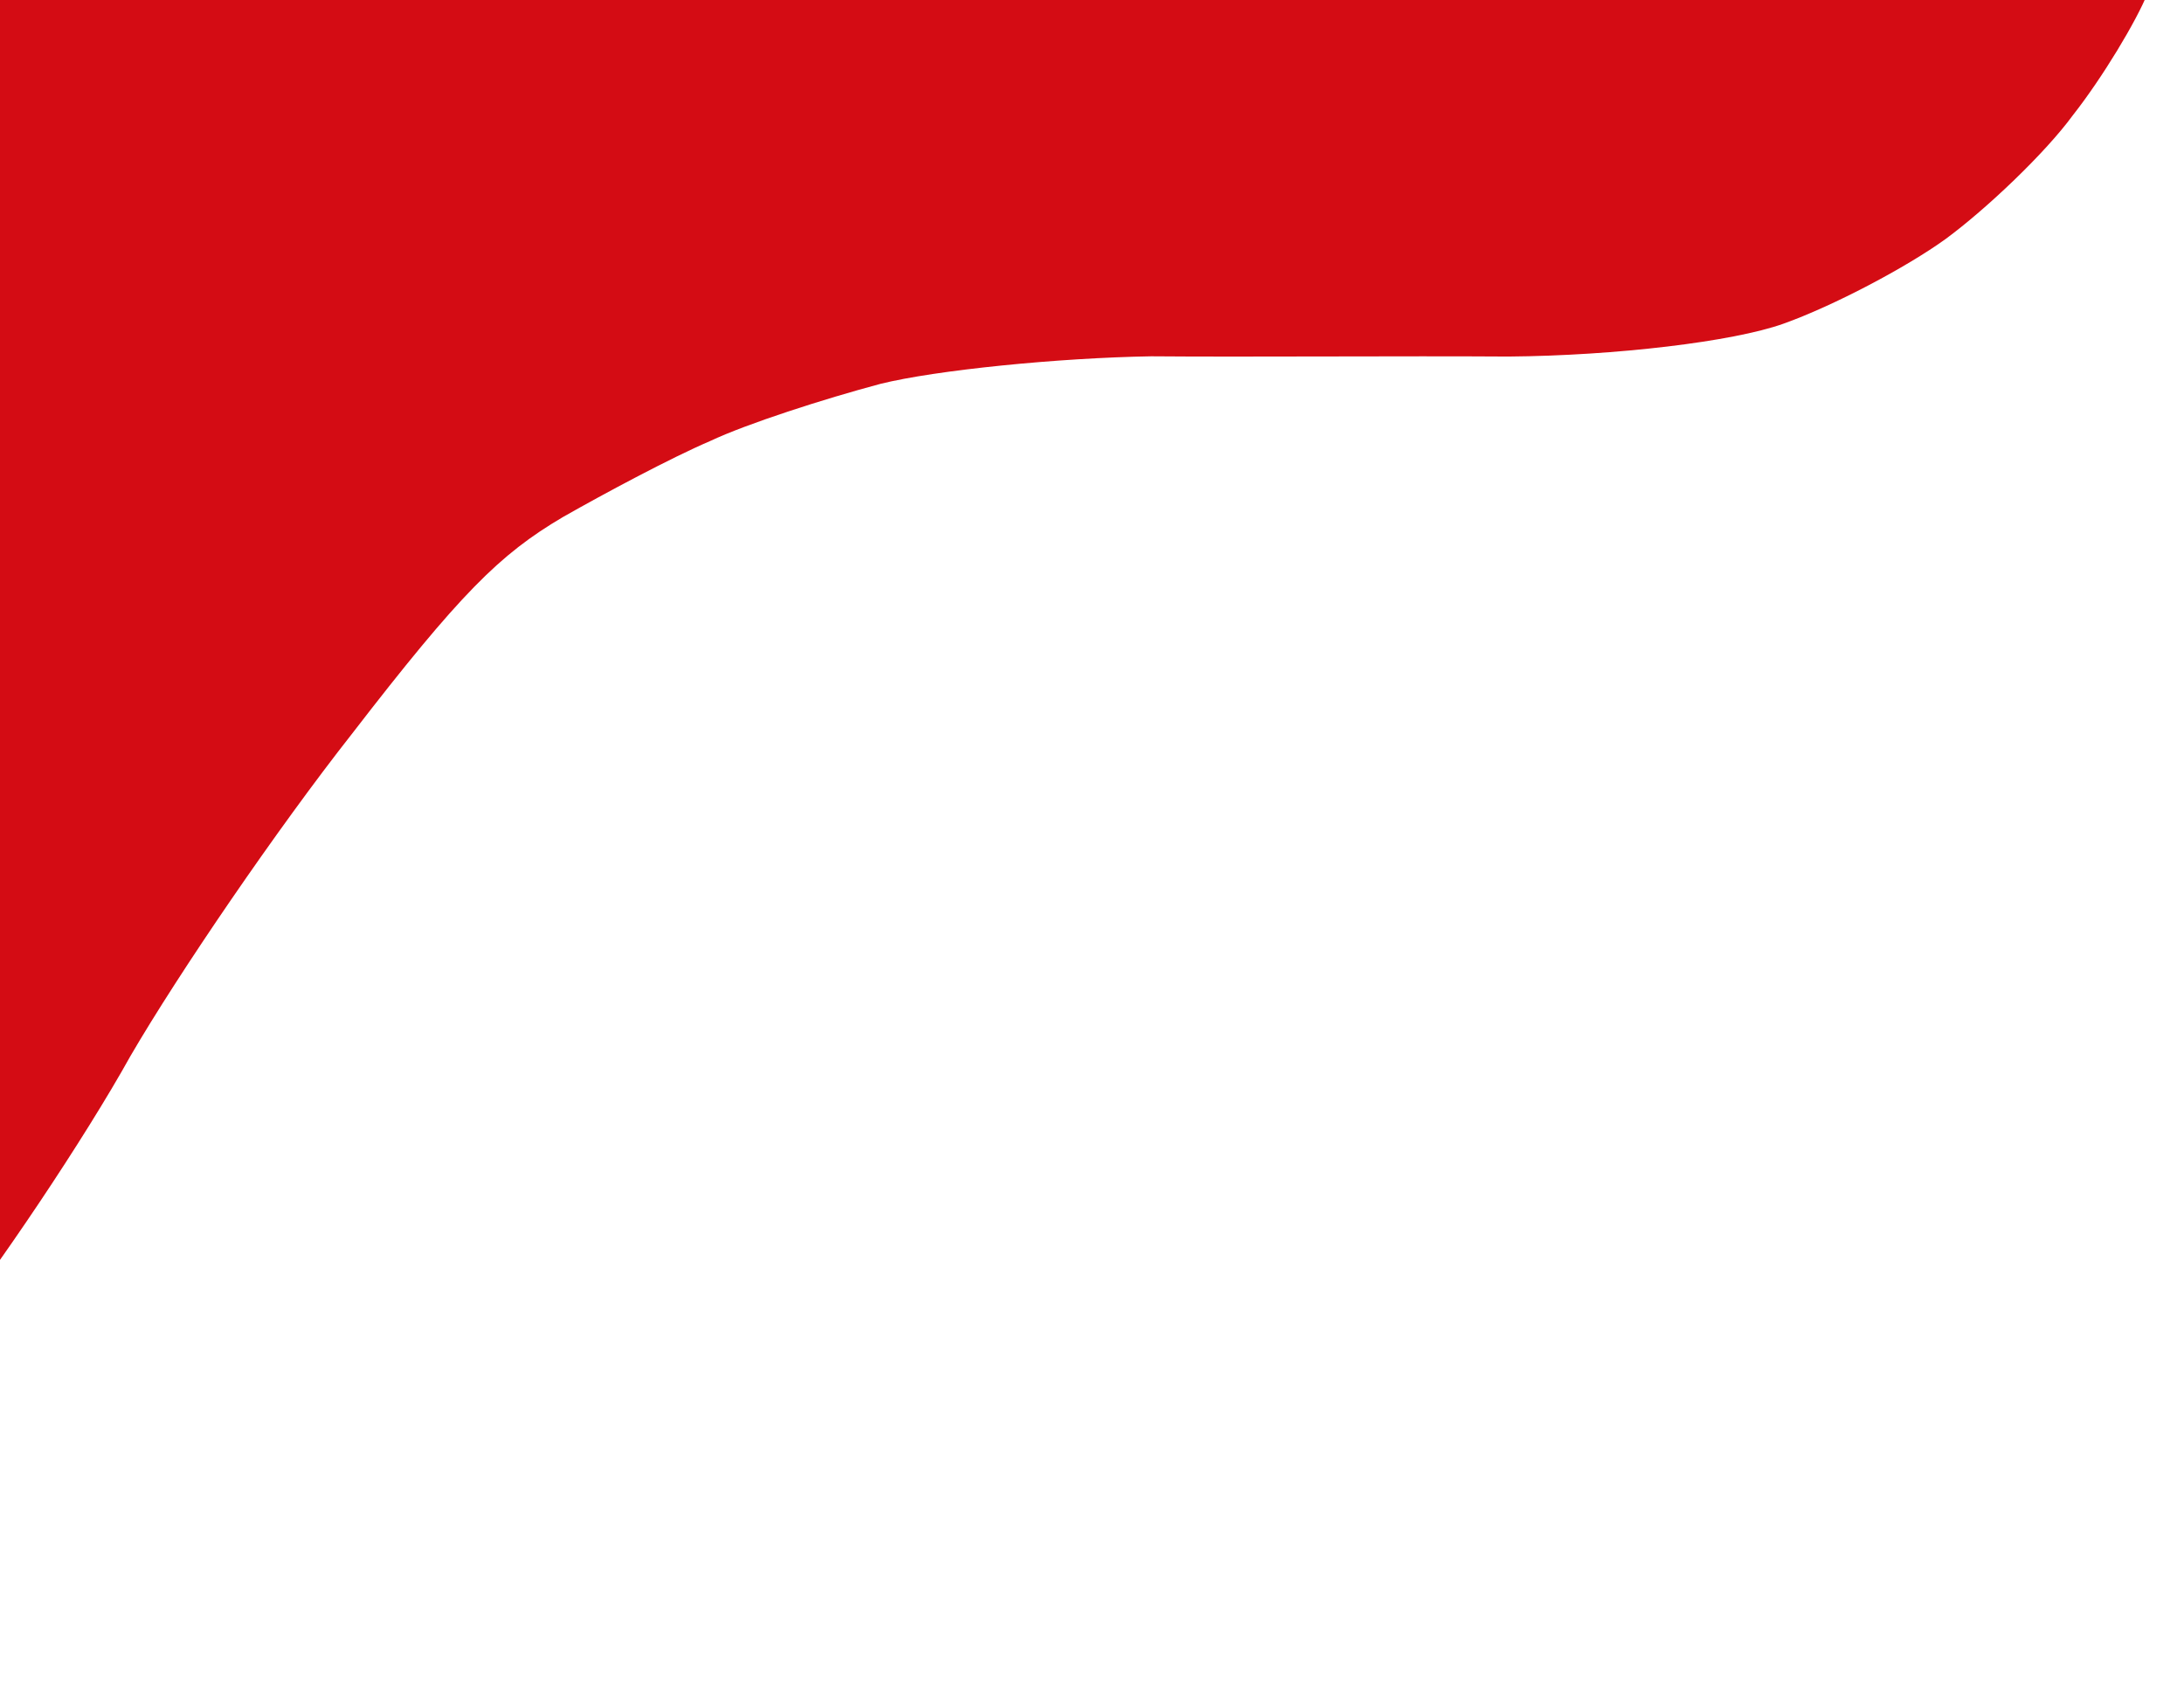 <svg width="417" height="324" viewBox="0 0 417 324" fill="none" xmlns="http://www.w3.org/2000/svg">
<path d="M415.597 -25.391C414.909 -17.805 412.354 -6.812 410.055 -1.307C407.952 3.947 401.506 14.722 395.779 22C390.5 29.224 379.265 39.889 371.53 45.587C363.993 51.035 350.088 58.379 340.49 61.798C330.892 65.218 308.47 67.893 288.024 68.058C268.223 67.92 237.553 68.168 219.797 68.013C202.094 68.306 178.723 70.64 168.121 73.269C157.321 76.15 142.647 80.857 135.542 84.206C128.186 87.358 115.572 94.093 107.48 98.697C95.368 105.828 87.848 113.32 67.166 140.12C52.948 158.19 34.167 185.673 24.918 201.558C16.118 217.389 -0.49 242.112 -11.944 256.668C-28.927 278.251 -36.699 285.546 -54.607 297.461C-69.985 307.71 -83.854 313.458 -102.223 317.697C-116.61 321.005 -136.287 323.808 -146.51 323.891C-156.483 324.171 -171.853 323.049 -180.496 321.124C-190.736 319.162 -203 313.576 -214.885 305.443C-230.481 294.796 -234.657 290.292 -242.304 275.741C-248.985 263.576 -250.952 254.714 -249.491 244.079C-248.1 230.951 -246.43 227.795 -232.483 213.169C-224.226 204.225 -205.149 188.759 -190.614 179.065C-175.829 169.569 -159.372 156.917 -153.683 151.236C-146.162 143.743 -142.821 137.432 -140.41 127.139C-138.826 119.445 -140.941 92.181 -144.635 66.925C-148.58 41.472 -150.533 15.553 -148.933 9.904C-147.386 3.807 -142.823 -5.606 -138.874 -10.625C-134.727 -15.896 -126.309 -23.495 -120.208 -27.634C-114.556 -31.72 -98.787 -36.785 -86.284 -38.731C-73.333 -40.732 -43.864 -41.519 -20.065 -40.265C3.537 -38.761 27.822 -39.157 34.244 -40.606C40.666 -42.054 48.668 -45.51 52.186 -48.432C56.151 -51.406 59.439 -58.166 60.772 -66.057C62.014 -72.8 60.48 -83.76 57.489 -89.77C53.227 -98.813 45.736 -106.333 20.139 -126.474C-6.462 -147.405 -13.452 -154.53 -21.692 -168.328C-29.27 -180.386 -33.063 -193.123 -35.613 -212.603C-37.966 -232.334 -37.291 -247.651 -32.613 -267.539C-27.215 -290.924 -23.784 -298.383 -10.57 -317.242C1.855 -335.098 8.532 -342.035 23.067 -351.728C33.188 -358.394 50.179 -366.561 61.373 -369.943C73.213 -373.63 91.652 -375.376 106.072 -374.595C119.343 -373.904 135.376 -371.042 141.831 -368.401C148.034 -365.957 160.961 -358.631 170.587 -352.275C180.465 -345.722 194.123 -334.162 201.829 -324.848C209.678 -316.234 217.651 -304.678 220.337 -299.313C222.826 -293.697 229.573 -273.354 235.316 -253.8C241.059 -234.246 248.2 -214.404 251.282 -209.541C254.165 -204.428 261.924 -194.665 268.268 -187.236C277.73 -176.539 288.414 -168.945 320.631 -150.504C346.034 -135.797 367.995 -121.362 379.197 -111.328C390.399 -101.295 399.968 -89.702 405.234 -79.869C409.891 -71.329 414.33 -58.896 415.383 -51.972C416.185 -45.246 416.481 -33.229 415.597 -25.391Z" fill="#D40C14"/>
</svg>

